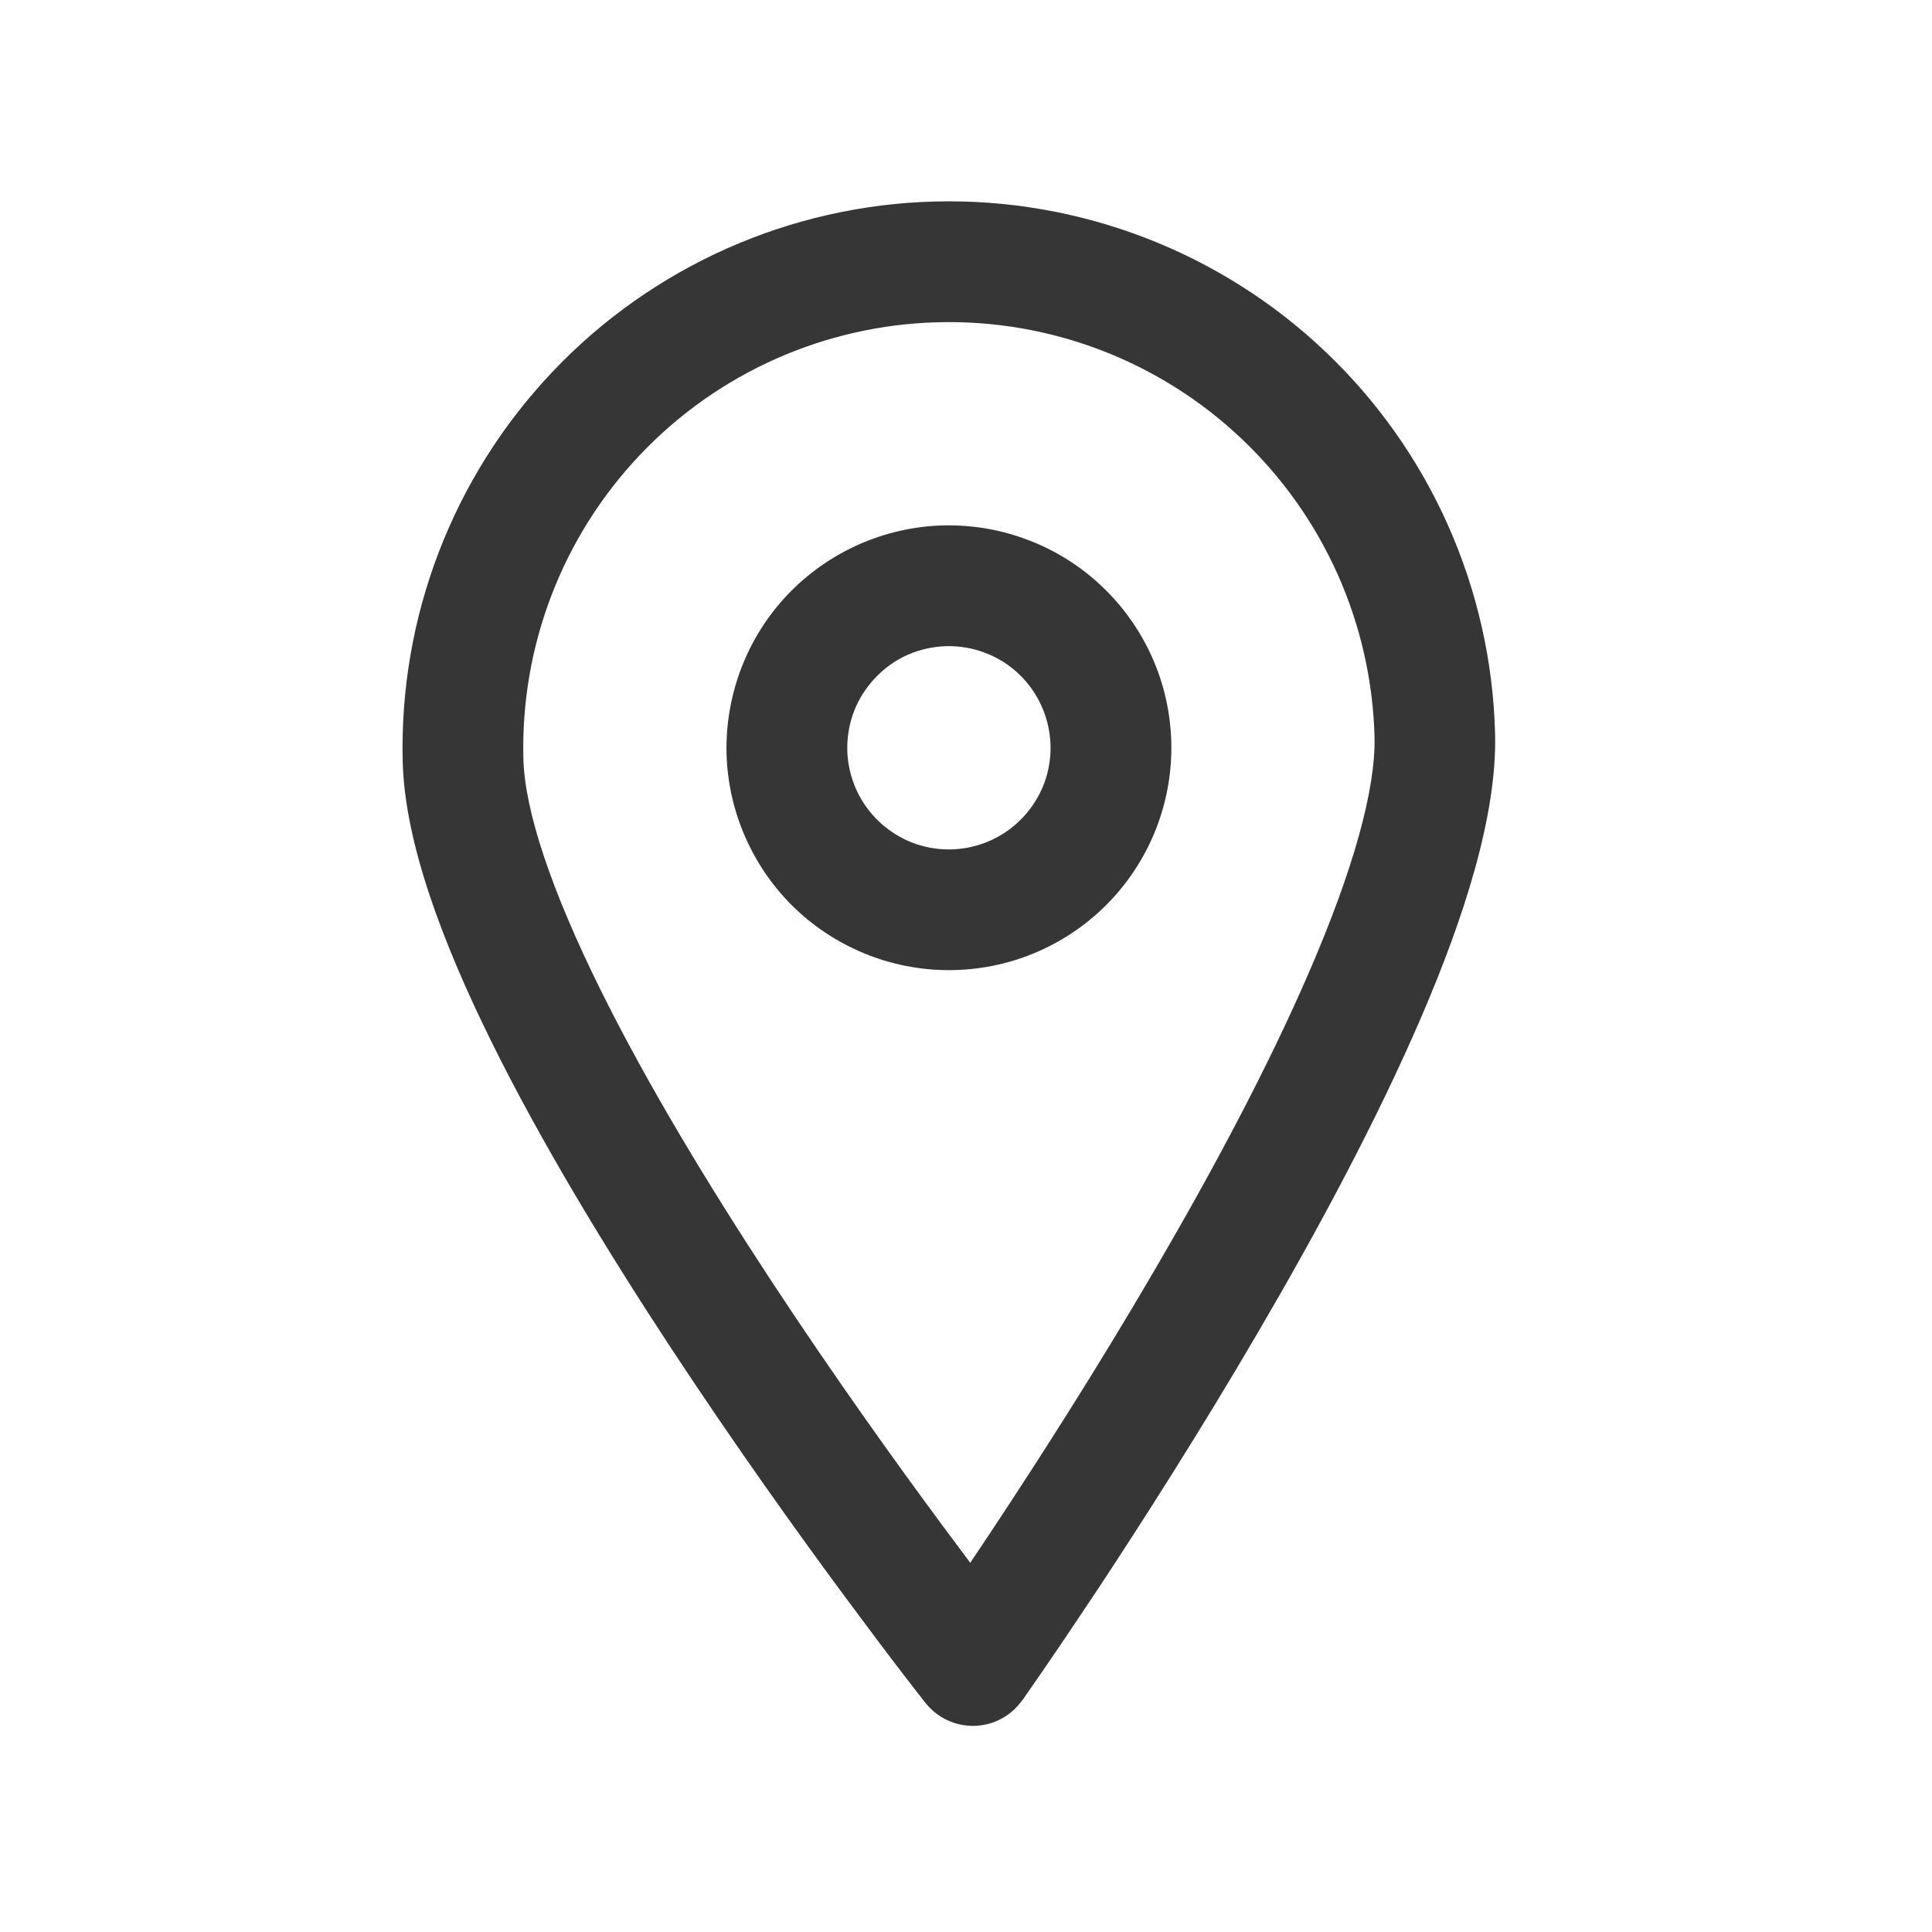 <svg width="20" height="20" viewBox="0 0 20 20" fill="none" xmlns="http://www.w3.org/2000/svg">
<path d="M9.676 2.086C11.175 2.047 12.63 2.605 13.718 3.638C14.806 4.67 15.438 6.093 15.477 7.593C15.499 8.434 15.159 9.492 14.711 10.533C14.252 11.599 13.638 12.741 13.029 13.782C12.419 14.826 11.808 15.78 11.35 16.473C11.12 16.819 10.929 17.101 10.795 17.296C10.728 17.393 10.675 17.469 10.639 17.521L10.597 17.582L10.586 17.598L10.583 17.602L10.581 17.602C10.467 17.763 10.285 17.861 10.088 17.866C9.891 17.871 9.703 17.783 9.581 17.629L9.579 17.628L9.576 17.623L9.564 17.608L9.52 17.551C9.481 17.501 9.423 17.428 9.352 17.334C9.207 17.146 9.002 16.874 8.755 16.54C8.261 15.873 7.601 14.951 6.937 13.941C6.275 12.933 5.602 11.826 5.088 10.785C4.586 9.768 4.191 8.73 4.169 7.889C4.13 6.389 4.688 4.935 5.721 3.847C6.753 2.759 8.176 2.125 9.676 2.086ZM9.708 3.336C8.54 3.366 7.431 3.859 6.627 4.707C5.822 5.555 5.388 6.687 5.418 7.855C5.432 8.403 5.715 9.231 6.209 10.231C6.691 11.208 7.334 12.269 7.982 13.256C8.629 14.241 9.275 15.142 9.76 15.797C9.862 15.935 9.958 16.063 10.044 16.178C10.124 16.059 10.213 15.926 10.308 15.782C10.757 15.103 11.356 14.17 11.95 13.152C12.546 12.133 13.132 11.039 13.562 10.039C14.004 9.014 14.243 8.174 14.229 7.626C14.198 6.458 13.704 5.349 12.856 4.545C12.009 3.74 10.876 3.305 9.708 3.336ZM9.763 5.439C10.065 5.432 10.366 5.483 10.648 5.592C10.931 5.7 11.189 5.863 11.408 6.071C11.627 6.279 11.804 6.529 11.927 6.805C12.05 7.081 12.117 7.378 12.125 7.681C12.133 7.983 12.081 8.284 11.973 8.566C11.864 8.849 11.701 9.107 11.493 9.326C11.285 9.545 11.036 9.721 10.76 9.844C10.484 9.967 10.186 10.034 9.884 10.042C9.582 10.05 9.28 9.998 8.998 9.89C8.716 9.781 8.457 9.619 8.238 9.411C8.019 9.203 7.843 8.953 7.72 8.677C7.597 8.401 7.529 8.103 7.521 7.801C7.514 7.499 7.566 7.198 7.674 6.916C7.782 6.634 7.945 6.375 8.153 6.156C8.361 5.937 8.611 5.761 8.887 5.638C9.163 5.515 9.461 5.447 9.763 5.439ZM9.796 6.689C9.658 6.693 9.522 6.723 9.395 6.779C9.269 6.835 9.156 6.916 9.061 7.017C8.966 7.117 8.89 7.234 8.841 7.363C8.791 7.492 8.768 7.63 8.771 7.769C8.775 7.907 8.806 8.043 8.862 8.169C8.918 8.295 8.999 8.409 9.099 8.504C9.199 8.599 9.317 8.674 9.446 8.724C9.575 8.773 9.713 8.797 9.851 8.793C9.989 8.789 10.125 8.758 10.251 8.702C10.377 8.646 10.491 8.565 10.586 8.465C10.681 8.365 10.756 8.247 10.806 8.118C10.855 7.989 10.879 7.852 10.875 7.714C10.871 7.576 10.84 7.44 10.784 7.313C10.728 7.187 10.648 7.073 10.548 6.978C10.448 6.882 10.329 6.808 10.2 6.759C10.071 6.709 9.934 6.686 9.796 6.689Z" fill="#363636"/>
</svg>
